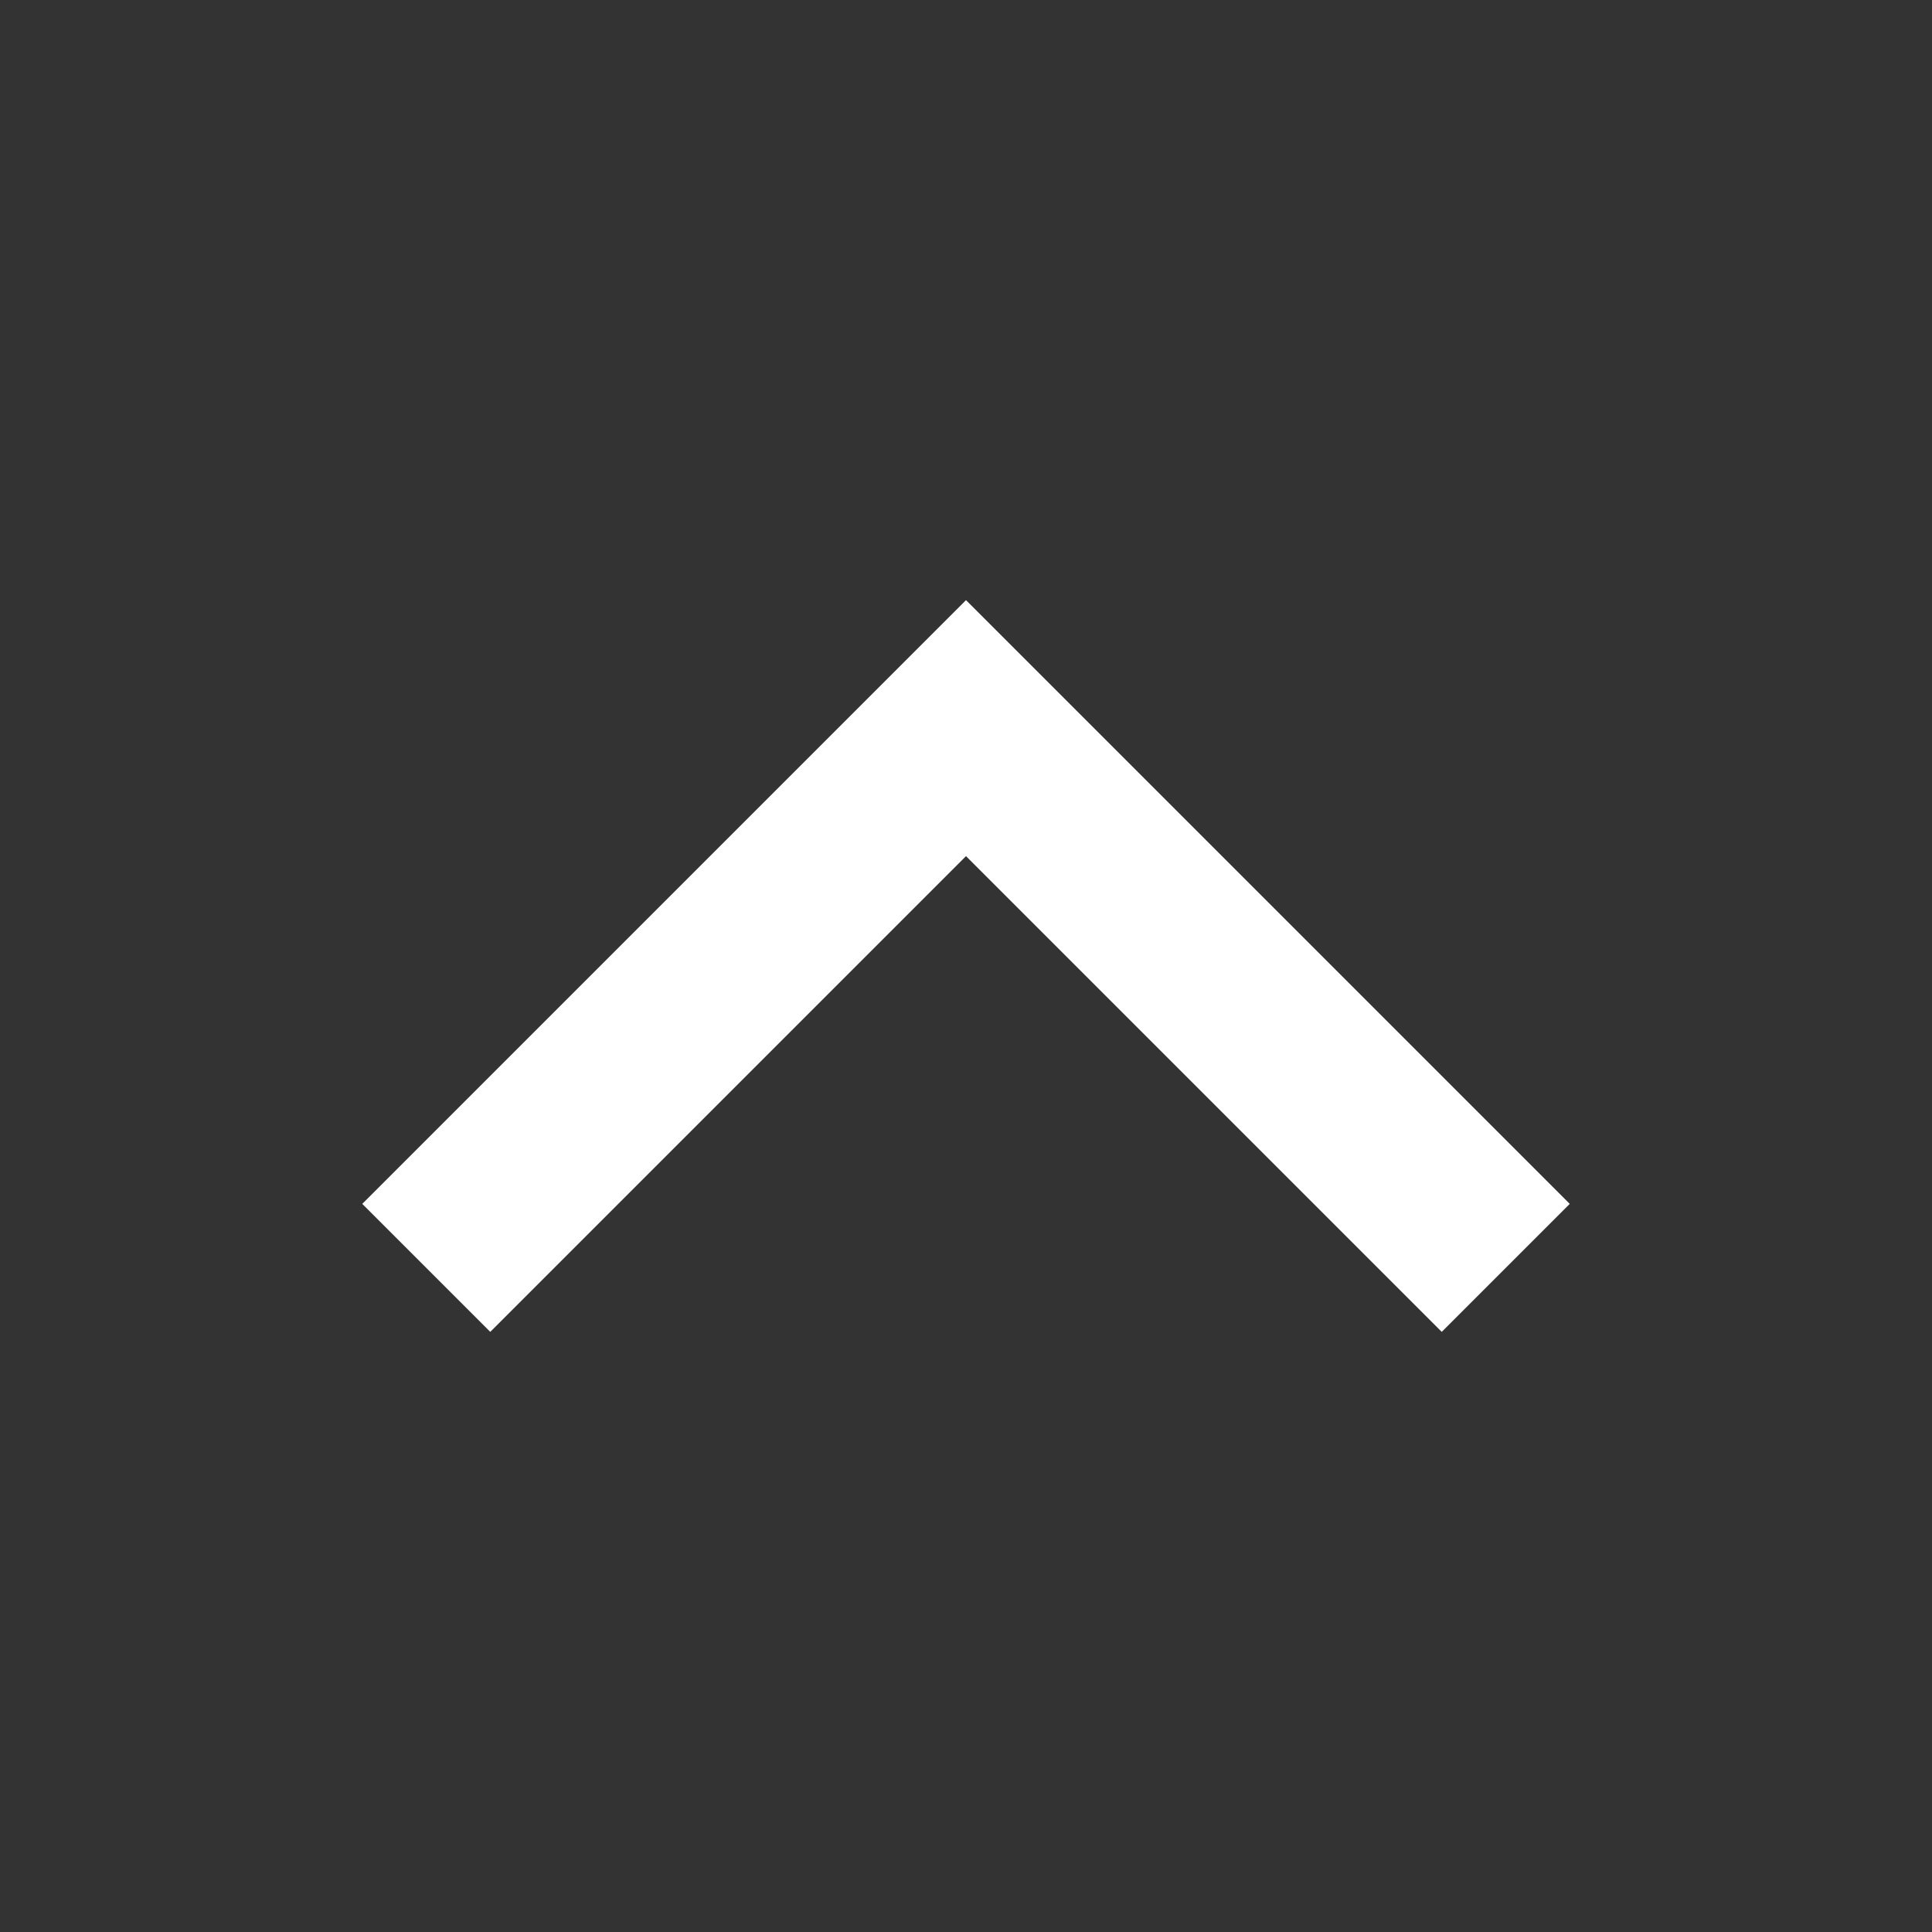 <svg xmlns="http://www.w3.org/2000/svg" width="32" height="32" viewBox="0 0 32 32" fill="none">
    <rect x="0" y="0" width="32" height="32" fill="#333333" stroke="none"/>
    <path d="M8.12 22.06L16 14.18L23.88 22.06L26 19.94L16 9.94L6 19.94L8.12 22.06Z" fill="white"/>
</svg>